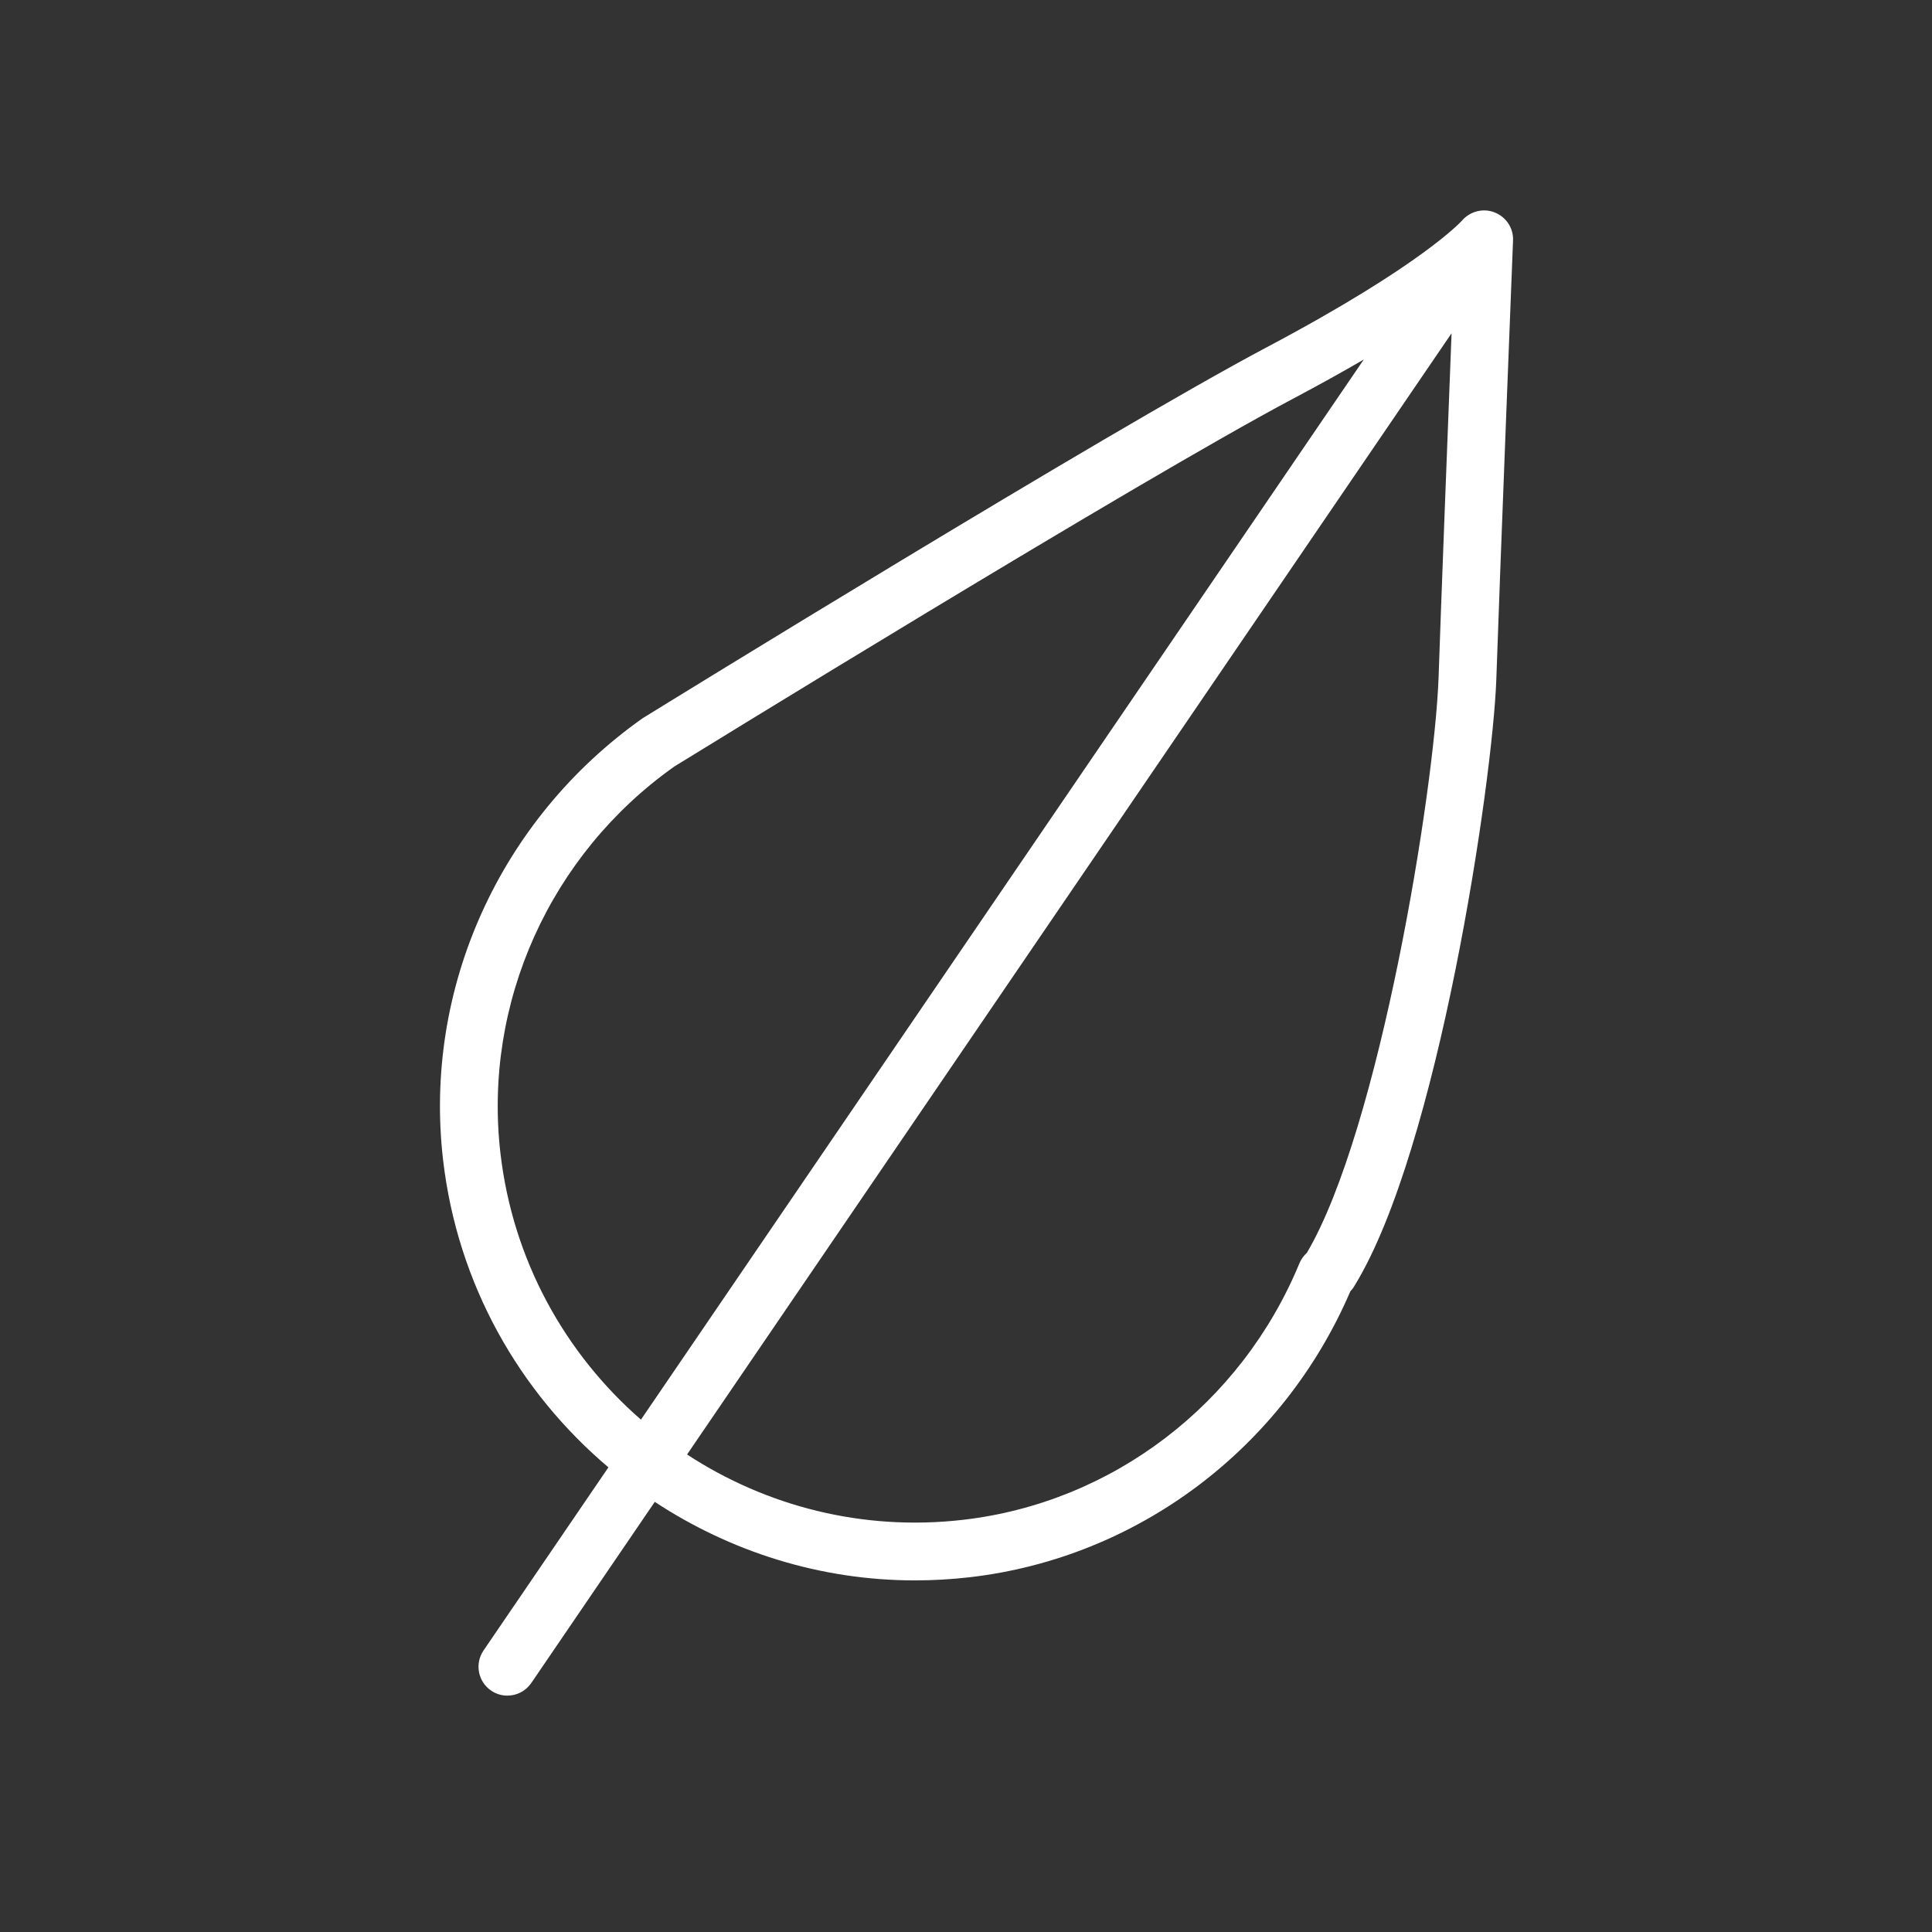 <svg width="101" height="101" viewBox="0 0 101 101" fill="none" xmlns="http://www.w3.org/2000/svg">
<rect x="0" y="0" width="101" height="101" fill="#333333" stroke="none"/>
<path d="M78.135 11.104C77.541 10.869 76.853 11.042 76.432 11.528C76.412 11.55 74.387 13.833 66.2 18.166C57.892 22.567 34.654 36.892 33.59 37.551C26.123 42.83 22.126 51.672 23.162 60.63C23.917 67.147 27.155 72.773 31.806 76.709L25.278 86.283C24.808 86.973 24.986 87.911 25.675 88.381C25.935 88.559 26.231 88.643 26.524 88.643C27.006 88.643 27.48 88.413 27.773 87.984L34.23 78.514C38.177 81.109 42.863 82.619 47.827 82.619C48.778 82.619 49.738 82.564 50.705 82.453C59.475 81.437 67.066 75.724 70.591 67.51C70.667 67.43 70.745 67.333 70.807 67.221C75.177 60.126 78.029 40.899 78.223 35.53C78.393 30.414 79.091 12.737 79.098 12.559C79.122 11.918 78.732 11.34 78.135 11.104ZM26.161 60.284C25.252 52.424 28.767 44.66 35.254 40.07C35.495 39.922 59.392 25.19 67.613 20.835C69.004 20.098 70.218 19.421 71.295 18.794L33.507 74.215C29.549 70.767 26.811 65.895 26.161 60.284ZM68.323 65.49C68.267 65.542 68.205 65.608 68.142 65.687C68.054 65.797 67.983 65.919 67.928 66.049C64.88 73.414 58.147 78.551 50.356 79.451C45.092 80.061 40.042 78.734 35.918 76.037L75.884 17.423C75.662 23.099 75.318 32.025 75.205 35.424C74.99 41.319 72.118 59.041 68.323 65.49Z" fill="white"/>
</svg>
